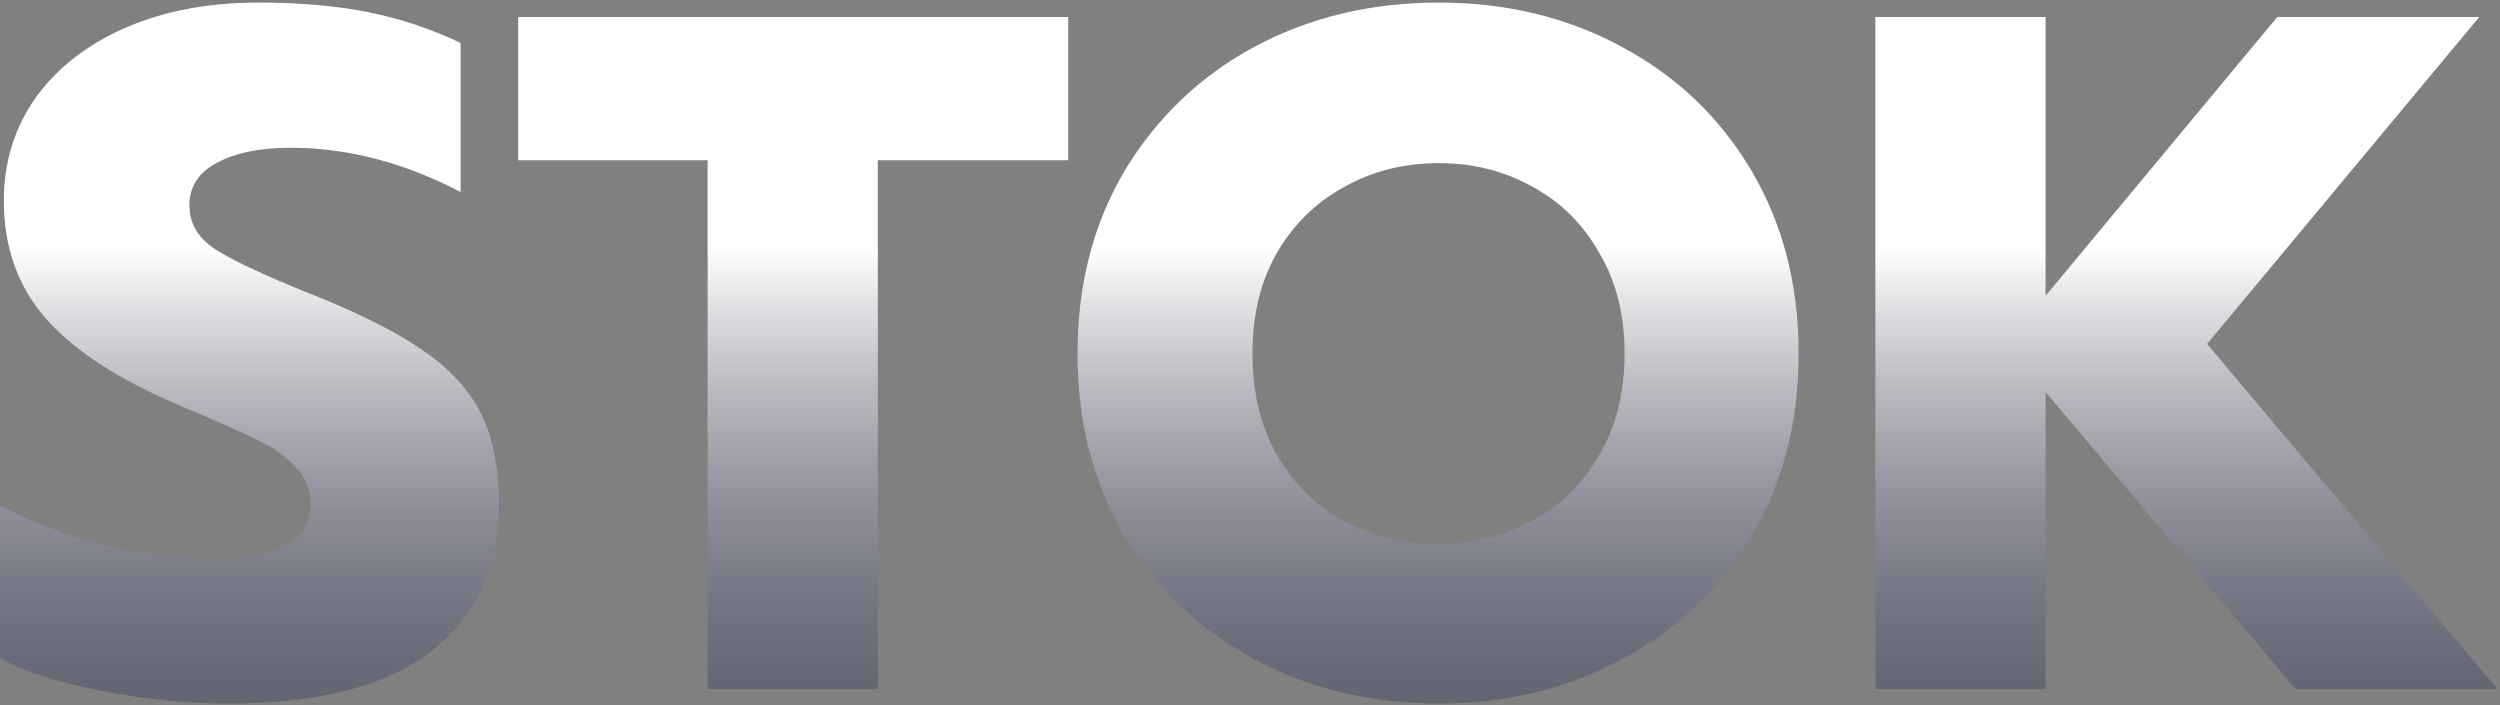 <svg width="312" height="88" viewBox="0 0 312 88" fill="none" xmlns="http://www.w3.org/2000/svg">
<rect x="0" y="0" width="312" height="88" fill="#808080" stroke="none"/>
<path d="M28.56 87.8C23.28 87.8 18.04 87.28 12.84 86.24C7.64 85.28 3.36 83.92 4.47035e-08 82.16V63.08C4.32 65.32 8.8 67 13.44 68.12C18.16 69.24 22.64 69.8 26.88 69.8C30.8 69.8 33.76 69.2 35.76 68C37.76 66.8 38.76 65.08 38.76 62.84C38.76 61.16 38.2 59.72 37.08 58.52C36.04 57.24 34.48 56.08 32.4 55.04C30.32 54 27.08 52.56 22.68 50.72C14.92 47.44 9.28 43.8 5.76 39.8C2.24 35.8 0.48 30.88 0.48 25.04C0.48 20.24 1.8 15.96 4.44 12.2C7.16 8.44 10.92 5.52 15.72 3.44C20.52 1.36 26.04 0.32 32.28 0.32C37.4 0.32 41.96 0.72 45.96 1.52C49.96 2.32 53.8 3.6 57.48 5.36V23.96C50.44 20.28 43.36 18.44 36.24 18.44C32.4 18.44 29.32 19.08 27 20.36C24.76 21.56 23.64 23.32 23.64 25.64C23.64 27.96 24.8 29.84 27.12 31.28C29.44 32.72 33.72 34.68 39.96 37.16C45.64 39.48 50.04 41.76 53.16 44C56.36 46.24 58.68 48.84 60.12 51.8C61.56 54.76 62.28 58.52 62.28 63.08C62.28 70.84 59.44 76.92 53.76 81.32C48.16 85.64 39.76 87.8 28.56 87.8ZM88.313 20H64.673V2.12H133.313V20H109.553V86H88.313V20ZM179.59 87.8C171.11 87.8 163.43 85.96 156.55 82.28C149.75 78.6 144.35 73.48 140.35 66.92C136.43 60.28 134.47 52.68 134.47 44.12C134.47 35.56 136.43 27.96 140.35 21.32C144.35 14.68 149.75 9.52 156.55 5.84C163.43 2.16 171.11 0.32 179.59 0.32C187.99 0.32 195.59 2.16 202.39 5.84C209.27 9.52 214.67 14.68 218.59 21.32C222.51 27.96 224.47 35.56 224.47 44.12C224.47 52.68 222.51 60.28 218.59 66.92C214.67 73.48 209.27 78.6 202.39 82.28C195.59 85.96 187.99 87.8 179.59 87.8ZM179.59 67.88C183.83 67.88 187.71 66.92 191.23 65C194.75 63.08 197.55 60.32 199.63 56.72C201.71 53.12 202.75 48.92 202.75 44.12C202.75 39.32 201.71 35.16 199.63 31.64C197.63 28.04 194.87 25.28 191.35 23.36C187.83 21.36 183.91 20.36 179.59 20.36C175.19 20.36 171.23 21.36 167.71 23.36C164.19 25.28 161.39 28.04 159.31 31.64C157.31 35.16 156.31 39.32 156.31 44.12C156.31 48.92 157.31 53.12 159.31 56.72C161.39 60.32 164.19 63.08 167.71 65C171.31 66.92 175.27 67.88 179.59 67.88ZM234.047 2.12H255.287V36.92L284.207 2.12H309.407L275.447 42.92L311.687 86H286.487L255.287 48.92V86H234.047V2.12Z" fill="url(#paint0_linear_4353_9064)"/>
<defs>
<linearGradient id="paint0_linear_4353_9064" x1="156" y1="3" x2="156" y2="95" gradientUnits="userSpaceOnUse">
<stop offset="0.305" stop-color="white"/>
<stop offset="1" stop-color="#2B2E4E" stop-opacity="0.4"/>
</linearGradient>
</defs>
</svg>
